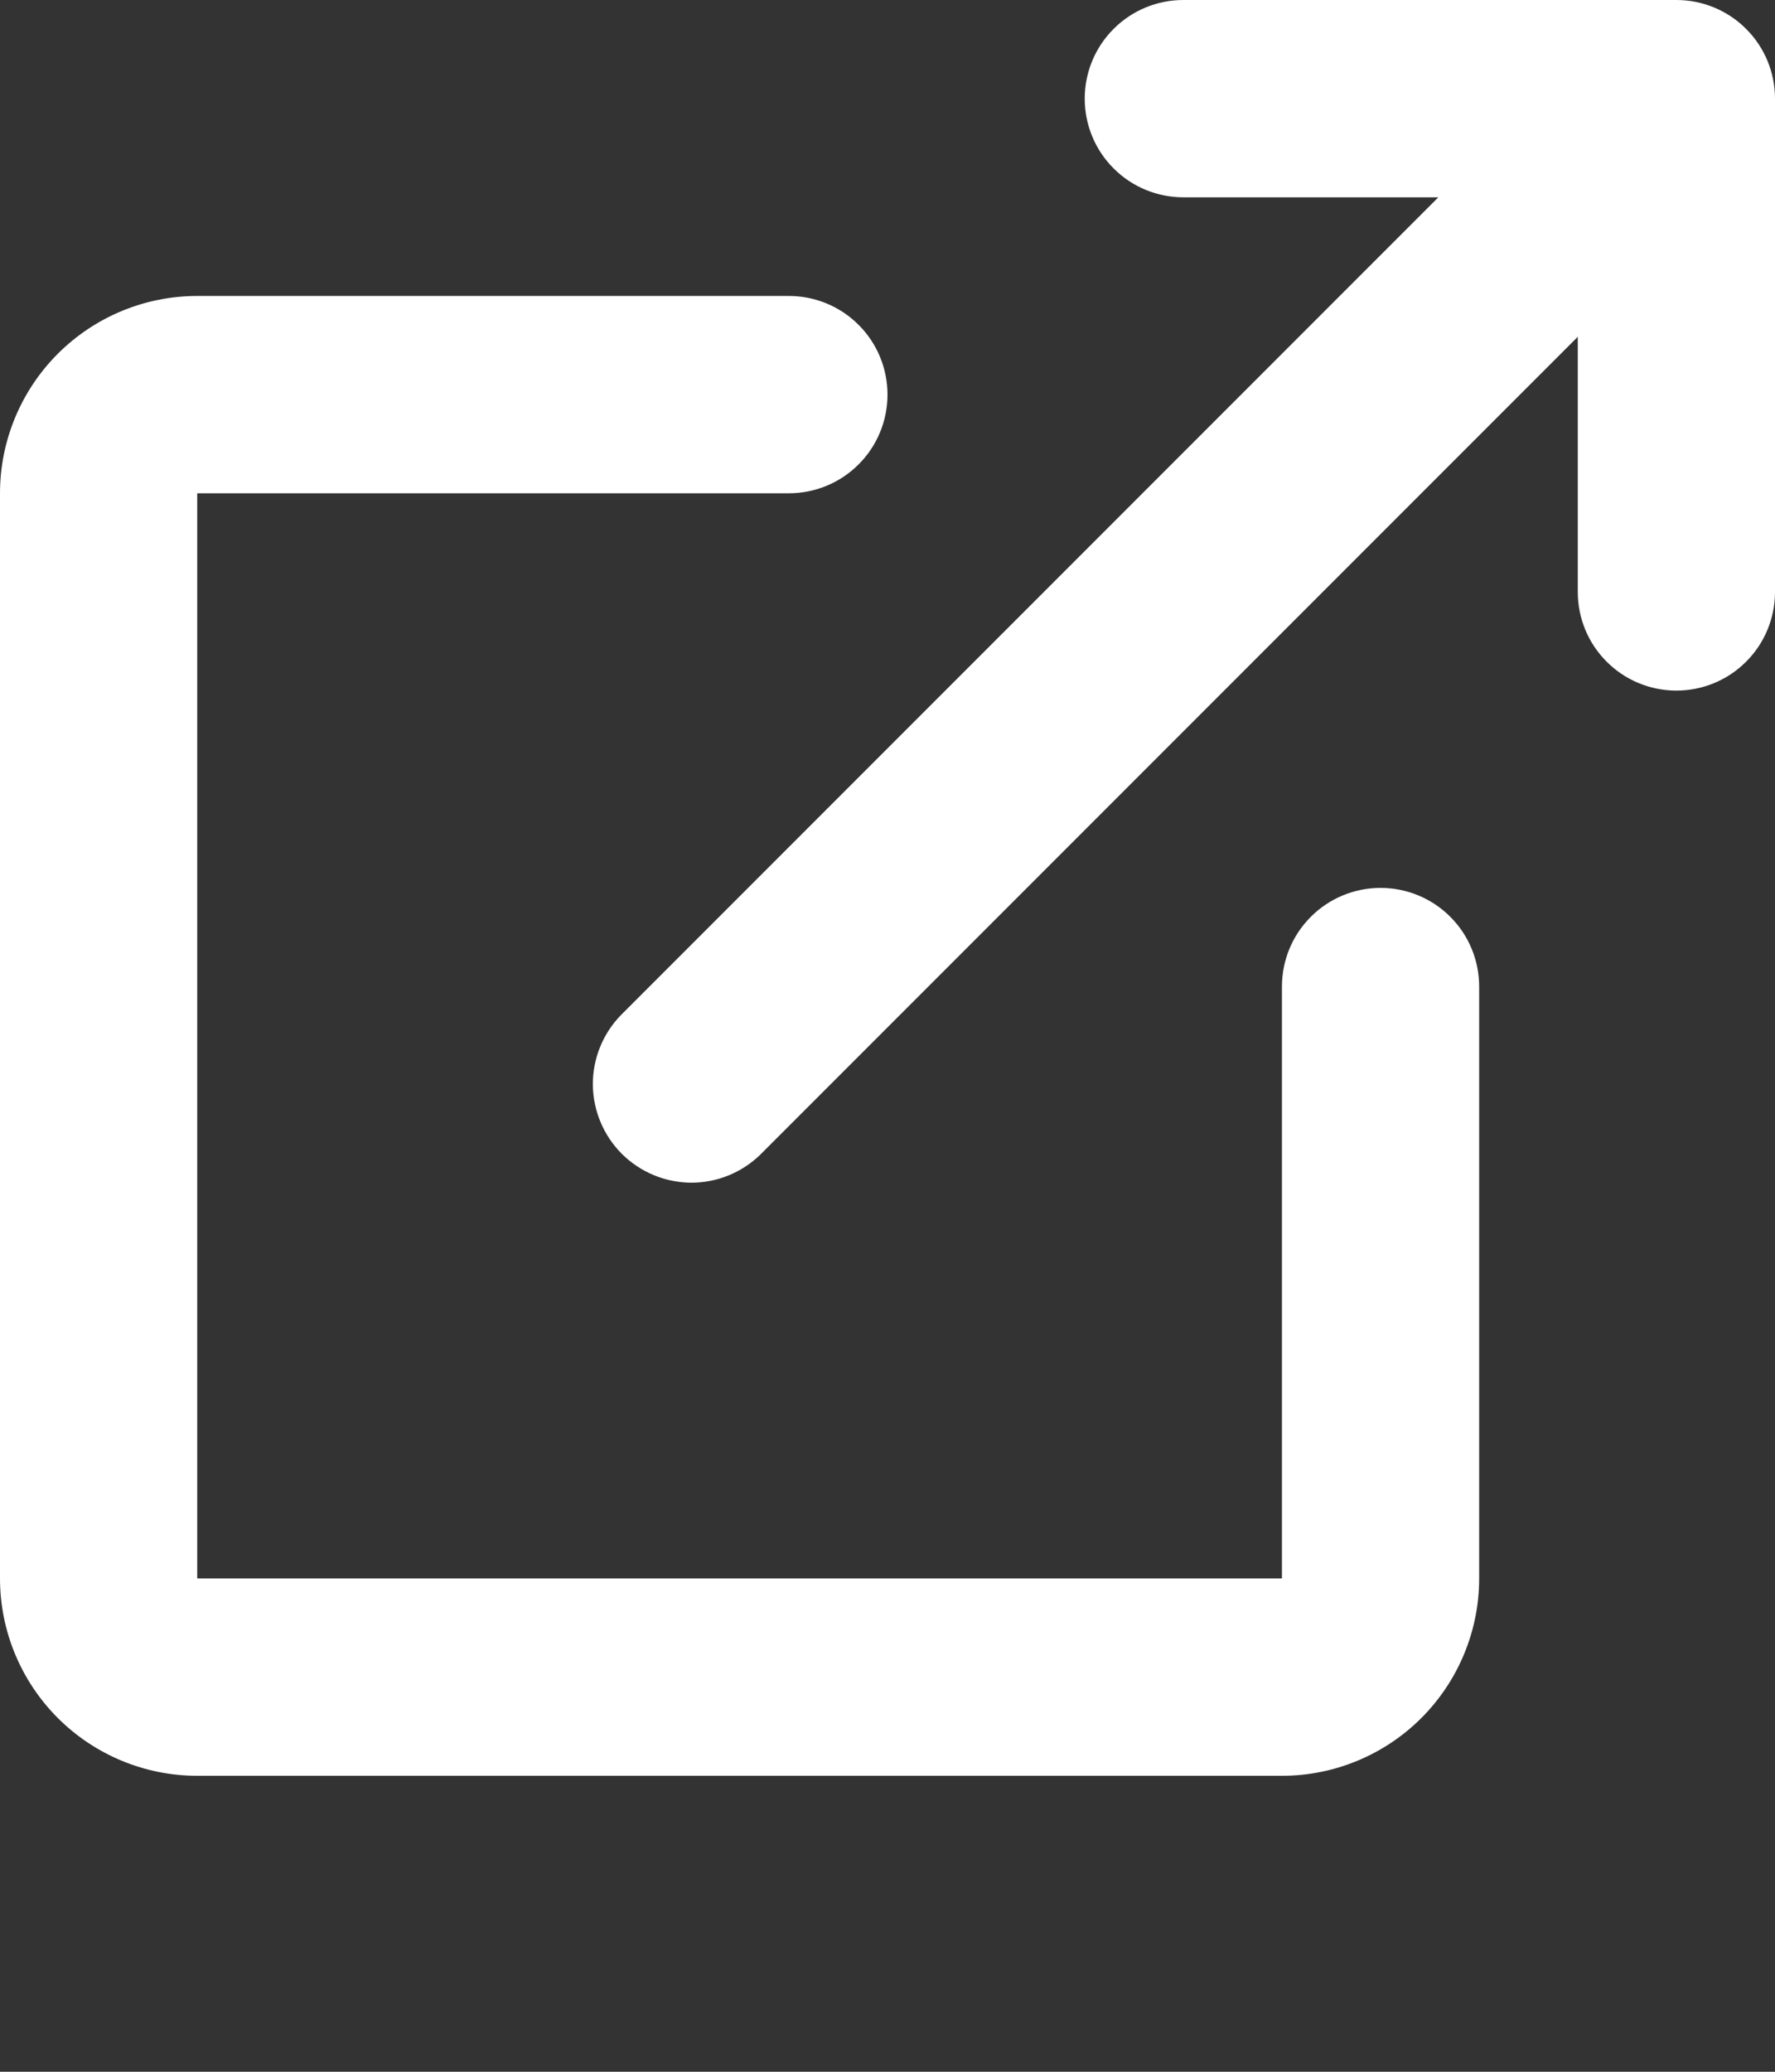 <?xml version="1.0" encoding="UTF-8"?> <svg xmlns="http://www.w3.org/2000/svg" width="18" height="21" viewBox="0 0 18 21" fill="none"><rect x="0" y="0" width="18" height="21" fill="#333333" stroke="none"/><path d="M8 3C8.265 3 8.52 3.105 8.707 3.293C8.895 3.48 9 3.735 9 4C9 4.265 8.895 4.52 8.707 4.707C8.52 4.895 8.265 5 8 5H2V16H13V10C13 9.735 13.105 9.48 13.293 9.293C13.48 9.105 13.735 9 14 9C14.265 9 14.52 9.105 14.707 9.293C14.895 9.48 15 9.735 15 10V16C15 16.53 14.789 17.039 14.414 17.414C14.039 17.789 13.53 18 13 18H2C1.47 18 0.961 17.789 0.586 17.414C0.211 17.039 0 16.53 0 16V5C0 4.47 0.211 3.961 0.586 3.586C0.961 3.211 1.47 3 2 3H8ZM17 0C17.265 0 17.52 0.105 17.707 0.293C17.895 0.48 18 0.735 18 1V6C18 6.265 17.895 6.52 17.707 6.707C17.52 6.895 17.265 7 17 7C16.735 7 16.48 6.895 16.293 6.707C16.105 6.52 16 6.265 16 6V3.414L7.707 11.707C7.518 11.889 7.266 11.99 7.004 11.988C6.741 11.985 6.491 11.88 6.305 11.695C6.12 11.509 6.015 11.259 6.012 10.996C6.01 10.734 6.111 10.482 6.293 10.293L14.586 2H12C11.735 2 11.48 1.895 11.293 1.707C11.105 1.52 11 1.265 11 1C11 0.735 11.105 0.48 11.293 0.293C11.48 0.105 11.735 0 12 0H17Z" fill="white"></path></svg> 